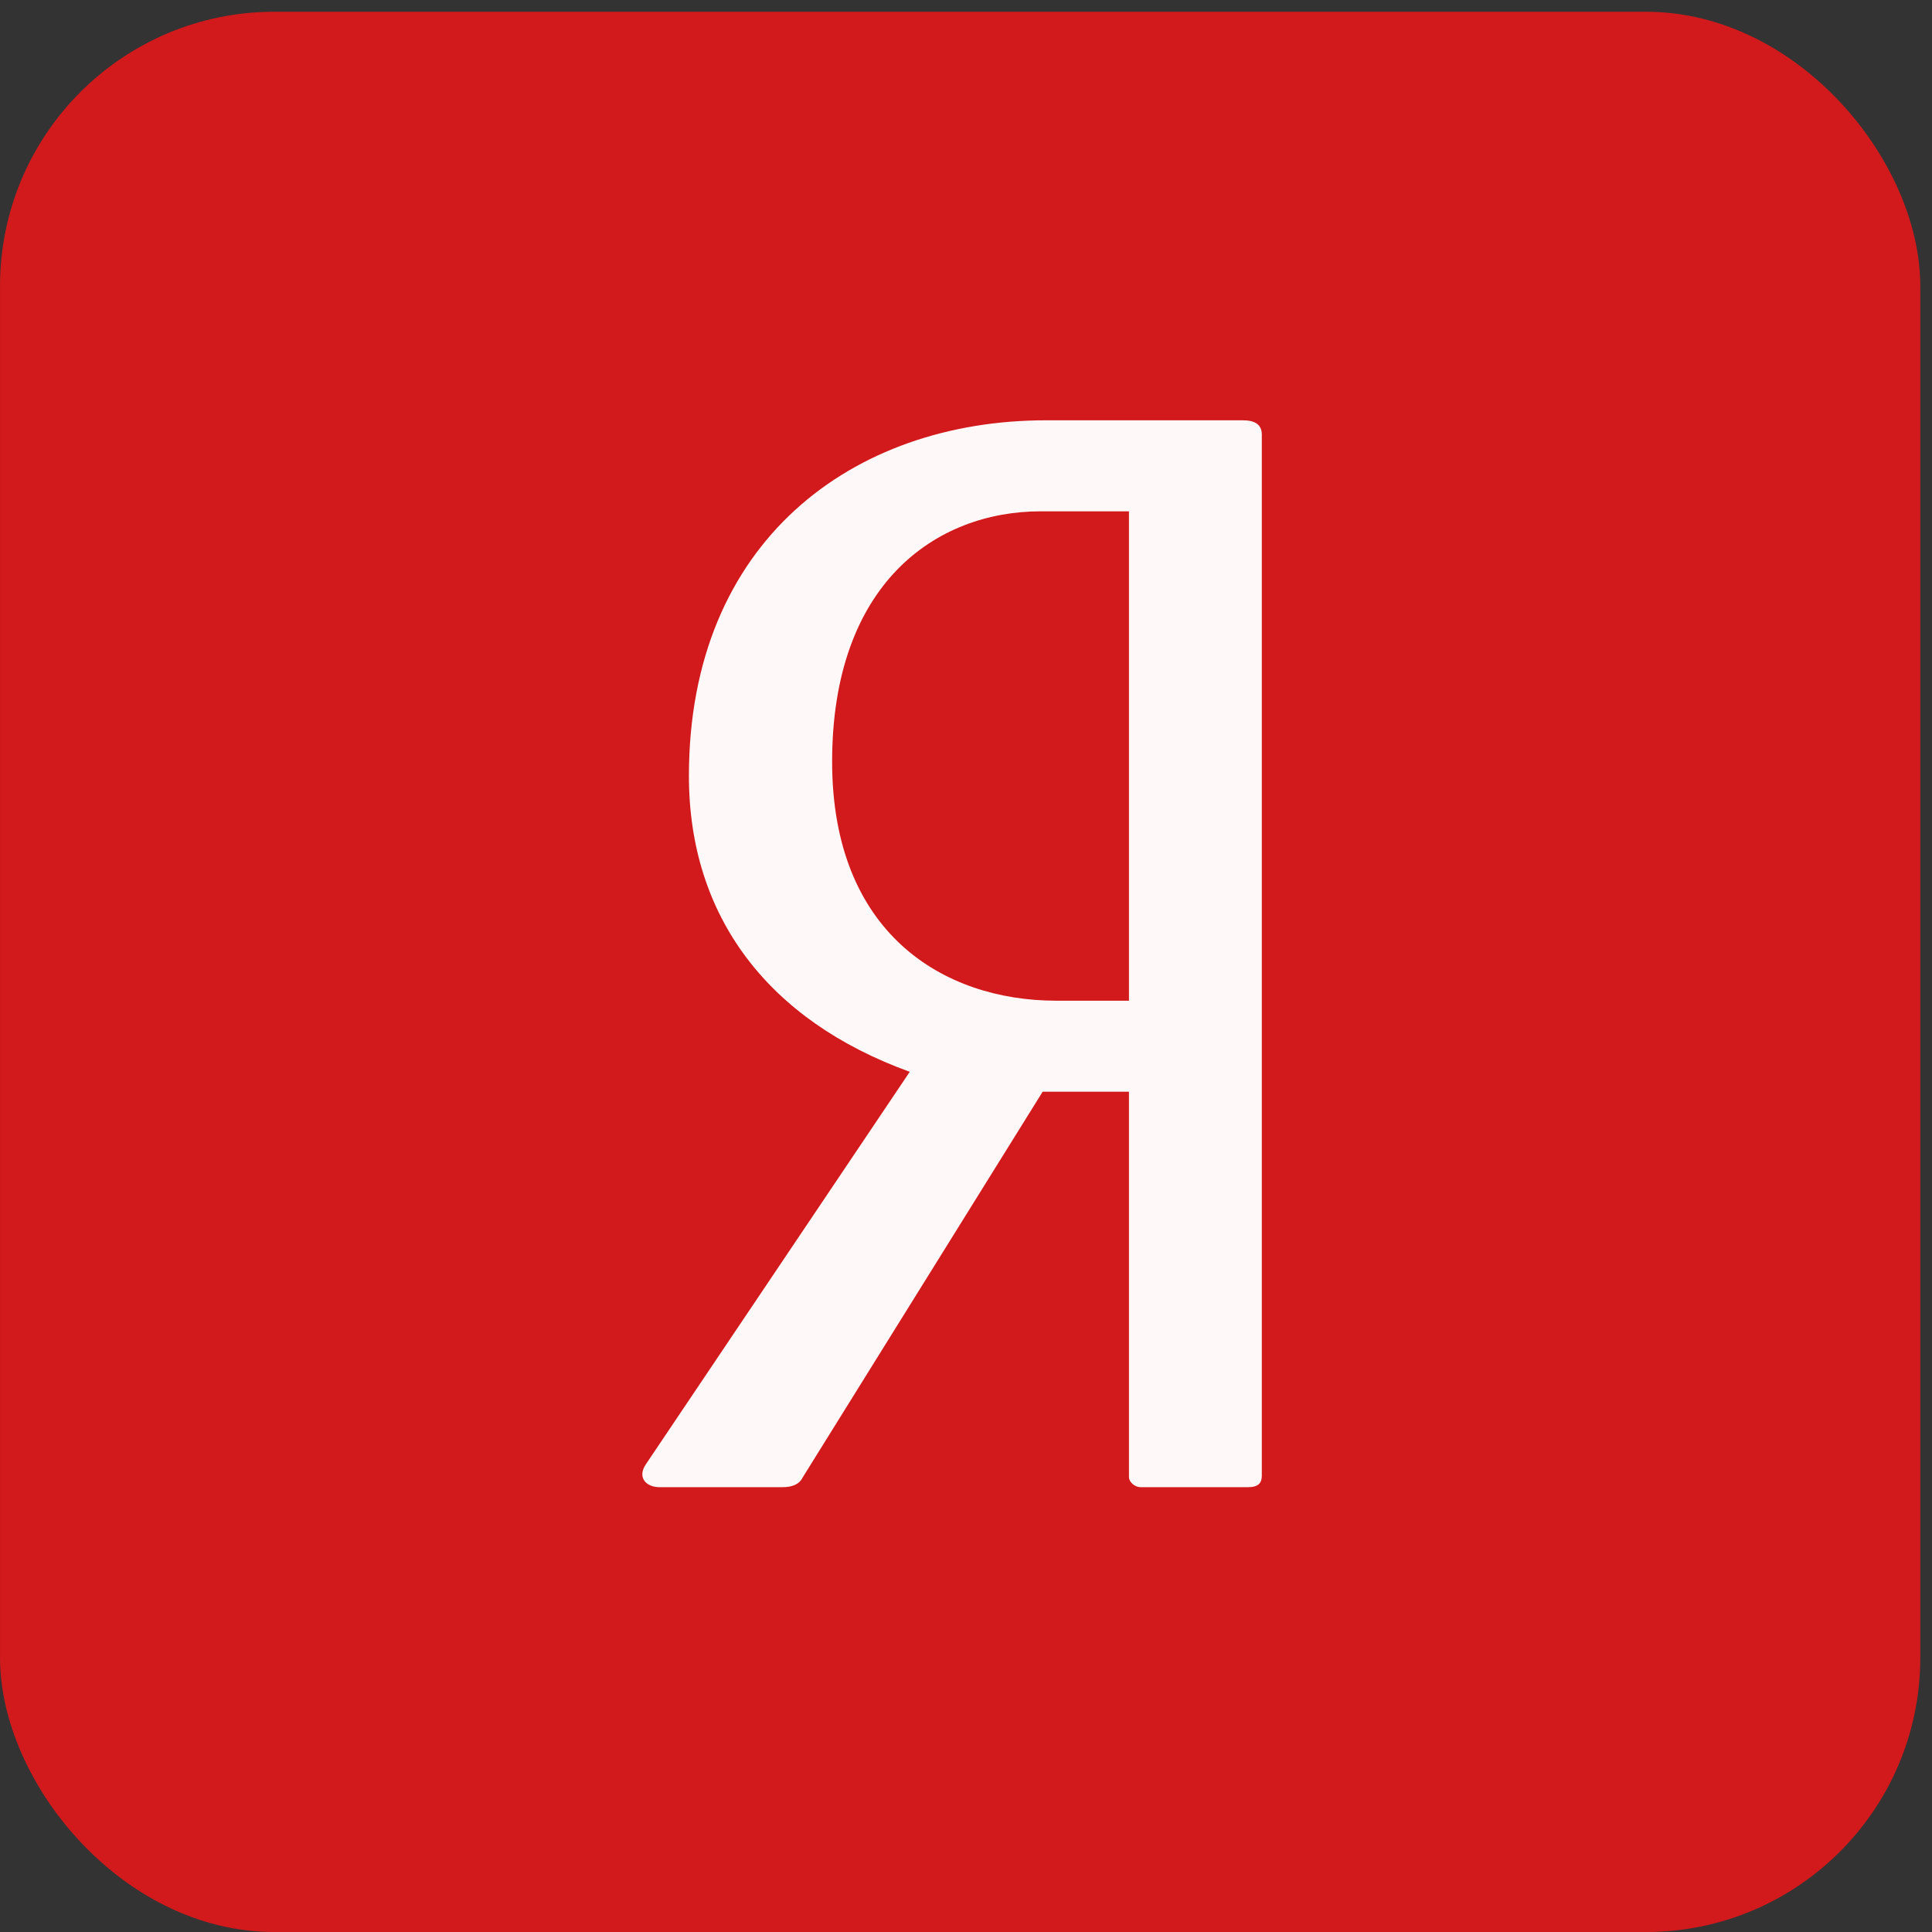 <svg width="55" height="55" viewBox="0 0 55 55" fill="none" xmlns="http://www.w3.org/2000/svg">
<rect x="0" y="0" width="55" height="55" fill="#333333" stroke="none"/>
<rect x="0.667" y="1.001" width="53.333" height="53.333" rx="7.143" fill="#D21A1C" stroke="#D21A1C" stroke-width="1.333"/>
<path d="M32.139 28.488H30.075C26.833 28.488 23.689 26.544 23.689 21.684C23.689 16.621 26.636 14.556 29.633 14.556H32.139V28.488H32.139ZM35.381 11.965H29.78C24.279 11.965 19.612 15.407 19.612 22.089C19.612 26.098 21.872 29.054 25.899 30.512L18.384 41.689C18.139 42.054 18.384 42.337 18.776 42.337H22.264C22.559 42.337 22.756 42.256 22.854 42.054L29.682 31.079H32.139V42.054C32.139 42.175 32.286 42.337 32.481 42.337H35.528C35.823 42.337 35.921 42.215 35.921 42.014V12.37C35.921 12.086 35.725 11.965 35.381 11.965" fill="#FFF8F8"/>
</svg>
